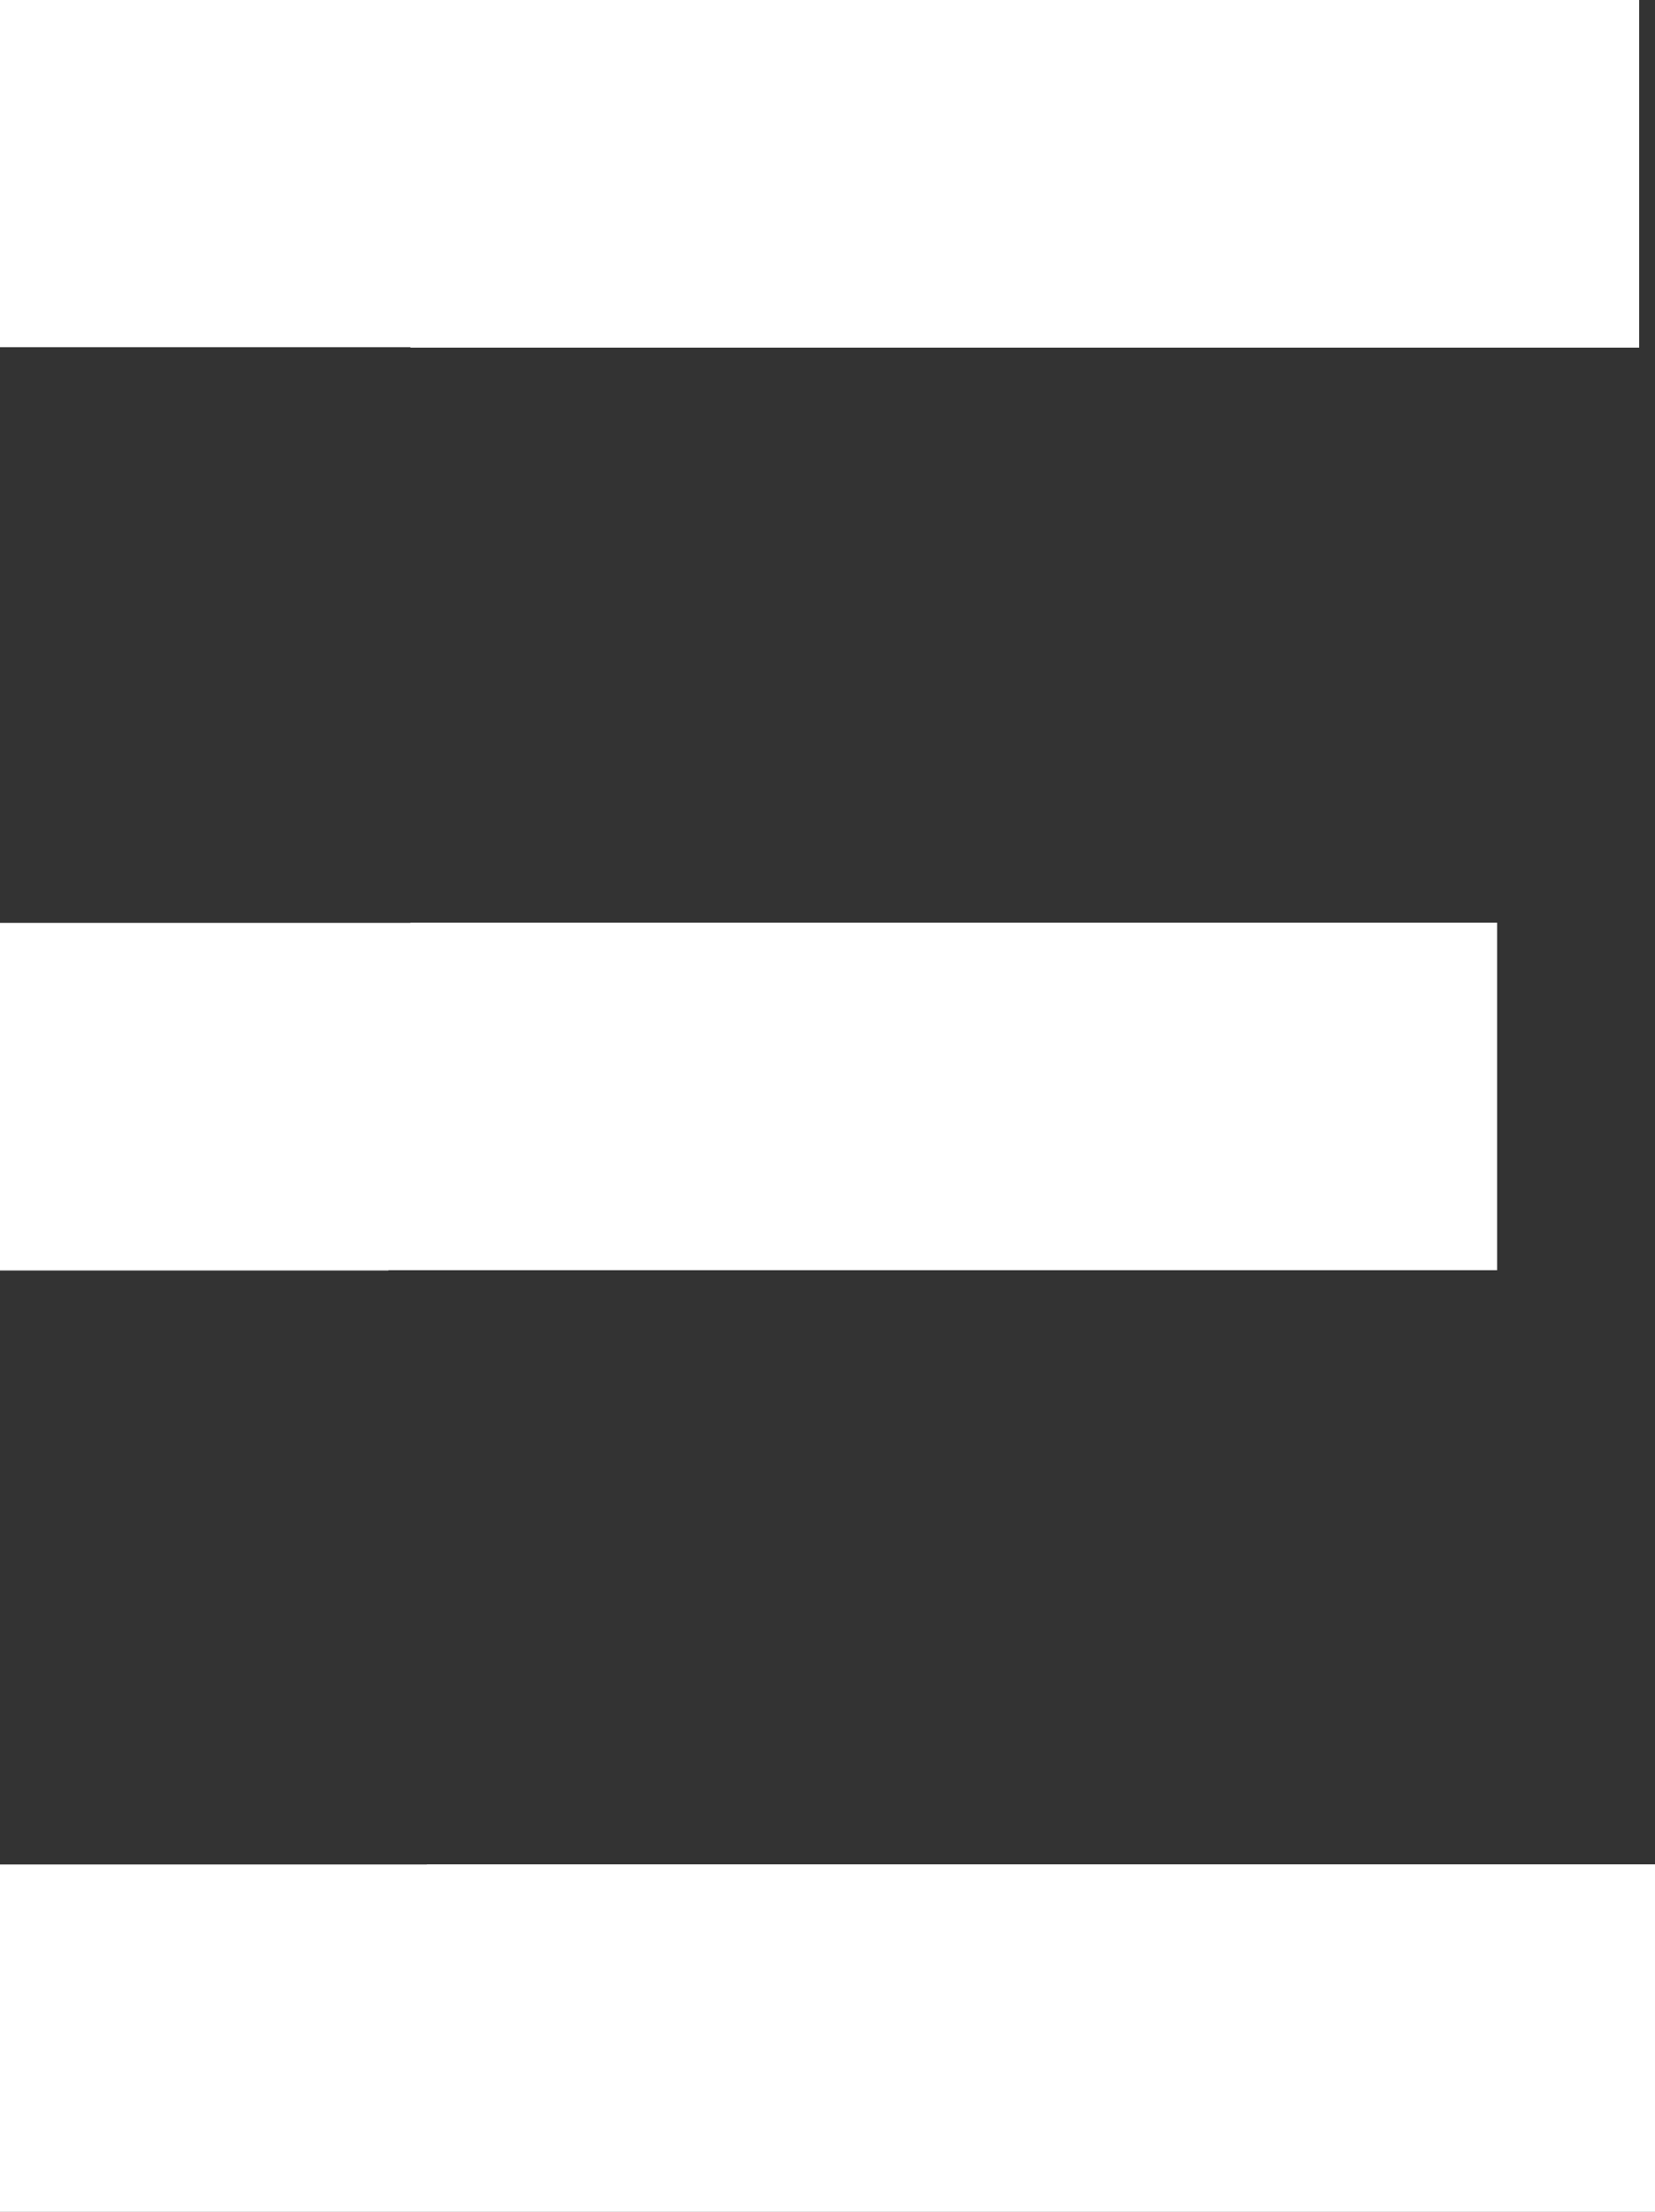 <!-- Generator: Adobe Illustrator 21.0.0, SVG Export Plug-In  -->
<svg version="1.1"
	 xmlns="http://www.w3.org/2000/svg" xmlns:xlink="http://www.w3.org/1999/xlink" xmlns:a="http://ns.adobe.com/AdobeSVGViewerExtensions/3.0/"
	 x="0px" y="0px" width="23.219px" height="31.019px" viewBox="0 0 23.219 31.019"
	 style="enable-background:new 0 0 23.219 31.019;" xml:space="preserve">
<rect x="0" y="0" width="23.219" height="31.019" fill="#333333" stroke="none"/>
<style type="text/css">
	.st0{fill:#FFFFFF;}
</style>
<defs>
</defs>
<g>
	<polygon class="st0" points="5.758,4.869 5.758,4.875 22.997,4.875 22.997,0 0,0 0,4.869 	"/>
	<polygon class="st0" points="5.989,26.145 5.989,26.147 0,26.147 0,31.019 23.219,31.019 23.219,26.145 	"/>
	<polygon class="st0" points="21.004,12.939 5.758,12.939 5.758,12.942 0,12.942 0,17.817 5.45,17.817 5.45,17.813 21.004,17.813 	
		"/>
</g>
</svg>